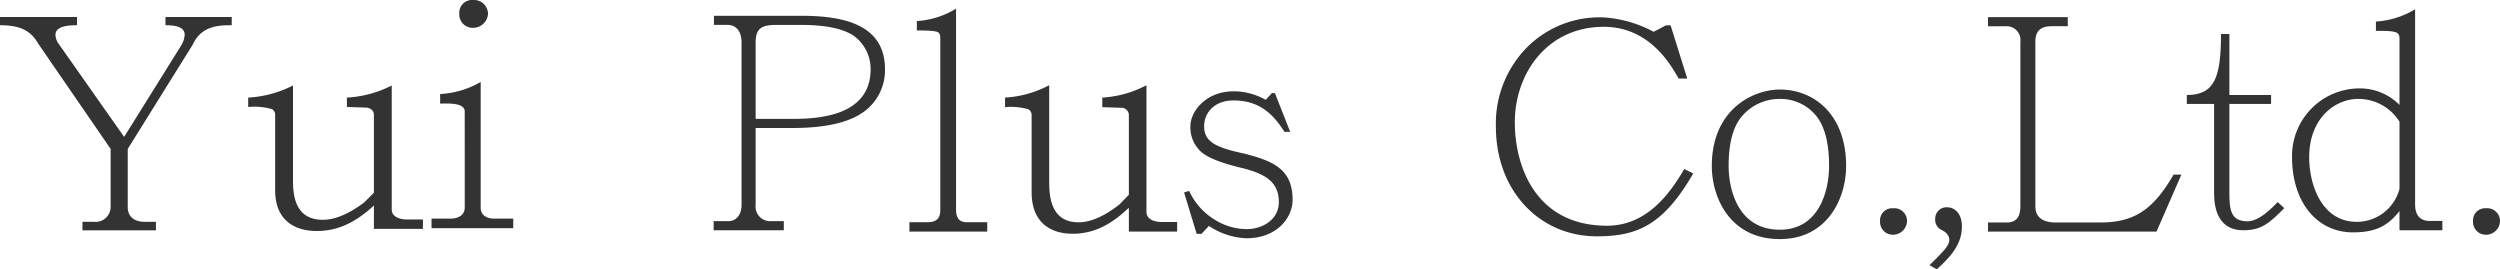 <svg xmlns="http://www.w3.org/2000/svg" xmlns:xlink="http://www.w3.org/1999/xlink" width="337.544" height="36.357" viewBox="0 0 337.544 36.357">
  <defs>
    <clipPath id="clip-path">
      <rect id="長方形_130" data-name="長方形 130" width="337.544" height="36.357" fill="#333"/>
    </clipPath>
  </defs>
  <g id="フッターロゴ" clip-path="url(#clip-path)">
    <path id="パス_598" data-name="パス 598" d="M0,1.077H10.4v1.11c-1.215,0-2.913.119-2.913,1.311a2.187,2.187,0,0,0,.4,1.151L16.76,17.264,24.534,4.806a3.06,3.06,0,0,0,.4-1.349c0-1.072-1.336-1.27-2.591-1.27V1.077h8.946v1.11c-1.7,0-4.089.04-5.264,2.619L17.246,18.888v7.857c0,1.151.729,1.984,2.308,1.984h1.5V29.88H11.135V28.729h1.536a2.033,2.033,0,0,0,2.267-1.984V18.888L5.142,4.649C4.13,2.863,2.632,2.187,0,2.187Z" transform="translate(0 1.219)" fill="#333"/>
    <path id="パス_599" data-name="パス 599" d="M35.108,22.157c0,1.023,1.134,1.351,2.08,1.351h2.129v1.268H32.7v-3.15c-2.459,2.252-4.825,3.437-7.708,3.437-3.167,0-5.626-1.6-5.626-5.485V9.424a.883.883,0,0,0-.426-.816,8.732,8.732,0,0,0-3.214-.288V7.05a15.136,15.136,0,0,0,6.052-1.634V18.268c0,1.967.281,5.281,4.017,5.281,1.656,0,3.5-.778,5.579-2.331L32.7,19.9V9.424c0-.571-.332-.9-.946-1.021l-2.7-.083V7.05a15.119,15.119,0,0,0,6.052-1.634Z" transform="translate(17.784 6.127)" fill="#333"/>
    <path id="パス_600" data-name="パス 600" d="M31.823,15.071c0-1.125-1.809-1.125-3.318-1.085V12.692a12.049,12.049,0,0,0,5.472-1.63V28.014c0,1.17.991,1.5,1.809,1.5h2.585v1.3H27.341v-1.3h2.585c.948,0,1.9-.418,1.9-1.5ZM34.968,1.837a2.012,2.012,0,0,1-2.027,1.918,1.805,1.805,0,0,1-1.852-1.918A1.723,1.723,0,0,1,32.941,0a1.892,1.892,0,0,1,2.027,1.837" transform="translate(30.923 0.001)" fill="#333"/>
    <path id="パス_601" data-name="パス 601" d="M48.984,4.648c0-1.349-.533-2.421-1.98-2.421h-1.75V1H56.973c5.438,0,11.375.993,11.375,7.22a6.908,6.908,0,0,1-2.817,5.713c-1.978,1.468-5.212,2.221-9.7,2.221H50.885V26.508a1.975,1.975,0,0,0,2.131,2.221h1.673v1.23H45.216v-1.23h1.978c1.027,0,1.79-.795,1.79-2.221Zm6.847,10.274c3.386,0,10.576-.315,10.576-6.7A5.508,5.508,0,0,0,64.124,3.7c-1.409-.953-3.765-1.468-7.152-1.468H53.661c-2.131,0-2.777.595-2.777,2.421V14.922Z" transform="translate(51.14 1.13)" fill="#333"/>
    <path id="パス_602" data-name="パス 602" d="M61.789,4.631c0-.407-.043-.693-.251-.857-.207-.2-1.208-.286-2.917-.286V2.221A11.423,11.423,0,0,0,63.914.548V27.584c0,.94.209,1.8,1.46,1.8h2.753v1.266H57.619V29.381H60.08c1.666,0,1.709-1.061,1.709-1.8Z" transform="translate(65.168 0.621)" fill="#333"/>
    <path id="パス_603" data-name="パス 603" d="M82.769,22.488c0,1.044,1.117,1.379,2.05,1.379h2.095v1.3H80.395V21.944c-2.421,2.3-4.75,3.51-7.591,3.51-3.12,0-5.539-1.63-5.539-5.6V9.493a.913.913,0,0,0-.422-.835,8.326,8.326,0,0,0-3.165-.292V7.07A14.485,14.485,0,0,0,69.639,5.4V18.52c0,2,.279,5.389,3.955,5.389,1.632,0,3.446-.795,5.5-2.382l1.3-1.336V9.493a1,1,0,0,0-.931-1.044l-2.655-.083V7.07A14.468,14.468,0,0,0,82.769,5.4Z" transform="translate(72.022 6.105)" fill="#333"/>
    <path id="パス_604" data-name="パス 604" d="M75.708,19.234a8.841,8.841,0,0,0,3.523,3.927,8.158,8.158,0,0,0,4.211,1.23c2.265,0,4.373-1.349,4.373-3.65,0-2.736-1.862-3.77-4.656-4.522-3.2-.754-5.264-1.547-6.114-2.538a4.479,4.479,0,0,1-1.174-3.175c0-1.982,2.065-4.72,5.833-4.72a8.72,8.72,0,0,1,4.33,1.151l.85-.912h.4l2.063,5.236h-.767c-1.541-2.419-3.4-4.243-6.881-4.243-2.591,0-3.97,1.664-3.97,3.488,0,2.065,1.5,2.858,5.426,3.691,3.846.993,6.519,2.063,6.519,6.229,0,2.459-2.146,5.2-6.235,5.2a9.681,9.681,0,0,1-5.061-1.666l-1.012,1.072h-.646l-1.7-5.594Z" transform="translate(84.851 6.544)" fill="#333"/>
    <path id="パス_605" data-name="パス 605" d="M121.425,22.169c-4.089,7.06-7.64,8.488-13.033,8.488-7.684,0-13.615-6.107-13.615-14.8a14.647,14.647,0,0,1,4.358-10.87,13.835,13.835,0,0,1,10.2-3.887,16.454,16.454,0,0,1,6.74,1.943l1.664-.872h.627l2.248,7.179h-1.168c-1.034-1.824-3.91-6.981-10.112-6.981-7.593,0-12,6.267-12,12.893,0,5.909,2.787,13.962,12.449,13.962,5.031,0,8.179-3.768,10.427-7.655Z" transform="translate(107.194 1.25)" fill="#333"/>
    <path id="パス_606" data-name="パス 606" d="M117.647,25.864c-6.76,0-9.189-5.632-9.189-9.875,0-7.618,5.547-10.316,9.189-10.316,4.616,0,8.946,3.373,8.946,10.316,0,4.4-2.549,9.875-8.946,9.875m4.818-16.739a6.182,6.182,0,0,0-4.818-2.182,6.623,6.623,0,0,0-5.019,2.223c-1.3,1.426-1.9,3.729-1.9,6.823,0,2.894,1.093,8.607,6.922,8.607,5.306,0,6.64-5.276,6.64-8.607,0-3.135-.607-5.436-1.822-6.864" transform="translate(122.667 6.417)" fill="#333"/>
    <path id="パス_607" data-name="パス 607" d="M122.759,14.942a1.9,1.9,0,0,1-1.9,1.824,1.725,1.725,0,0,1-1.739-1.824,1.623,1.623,0,0,1,1.739-1.745,1.717,1.717,0,0,1,1.9,1.745" transform="translate(134.723 14.927)" fill="#333"/>
    <path id="パス_608" data-name="パス 608" d="M122.252,20.947c2.105-2.063,2.672-2.7,2.672-3.452,0-.475-.324-.95-1.055-1.308a1.5,1.5,0,0,1-.85-1.468,1.529,1.529,0,0,1,1.62-1.585c.936,0,1.984.754,1.984,2.579,0,2.022-1.012,3.689-3.4,5.792Z" transform="translate(138.268 14.855)" fill="#333"/>
    <path id="パス_609" data-name="パス 609" d="M132.353,26.632c0,1.905,1.66,2.18,2.711,2.18h6.073c4.7,0,7.207-1.865,9.879-6.465h1.053l-3.361,7.7H125.956V28.812h2.551c1.377,0,1.822-.91,1.822-2.18V4.416a1.868,1.868,0,0,0-1.941-2.1h-2.432V1.083h10.77v1.23h-2.189c-1.86,0-2.184,1.072-2.184,2.1Z" transform="translate(142.458 1.226)" fill="#333"/>
    <path id="パス_610" data-name="パス 610" d="M144.3,23.6c0,2.331.2,3.846,2.47,3.846,1.051,0,2.429-.857,4.049-2.6l.891.816c-1.984,2.02-3.079,2.992-5.507,2.992-3.28,0-3.968-2.681-3.968-5.05V11.593h-3.682v-1.2c3.763,0,4.614-2.408,4.614-8.236H144.3v8.236h5.628v1.2H144.3Z" transform="translate(156.706 2.436)" fill="#333"/>
    <path id="パス_611" data-name="パス 611" d="M161.834,26.941c0,1.7.91,2.225,1.986,2.225h1.694v1.257h-5.786V27.832c-1.571,1.984-3.184,2.875-6.282,2.875-4.876,0-8.226-4.089-8.226-10.163a9.118,9.118,0,0,1,8.929-9.27,7.518,7.518,0,0,1,5.579,2.227V4.634c0-1.01-.33-1.134-3.184-1.134V2.245A11.625,11.625,0,0,0,161.834.587Zm-2.105-11.173a6.531,6.531,0,0,0-5.579-3.077c-3.143,0-6.615,2.632-6.615,7.853,0,3.765,1.694,8.746,6.448,8.746a5.972,5.972,0,0,0,5.745-4.454Z" transform="translate(164.247 0.665)" fill="#333"/>
    <path id="パス_612" data-name="パス 612" d="M160.329,14.942a1.9,1.9,0,0,1-1.9,1.824,1.725,1.725,0,0,1-1.739-1.824,1.623,1.623,0,0,1,1.739-1.745,1.717,1.717,0,0,1,1.9,1.745" transform="translate(177.215 14.927)" fill="#333"/>
  </g>
</svg>
